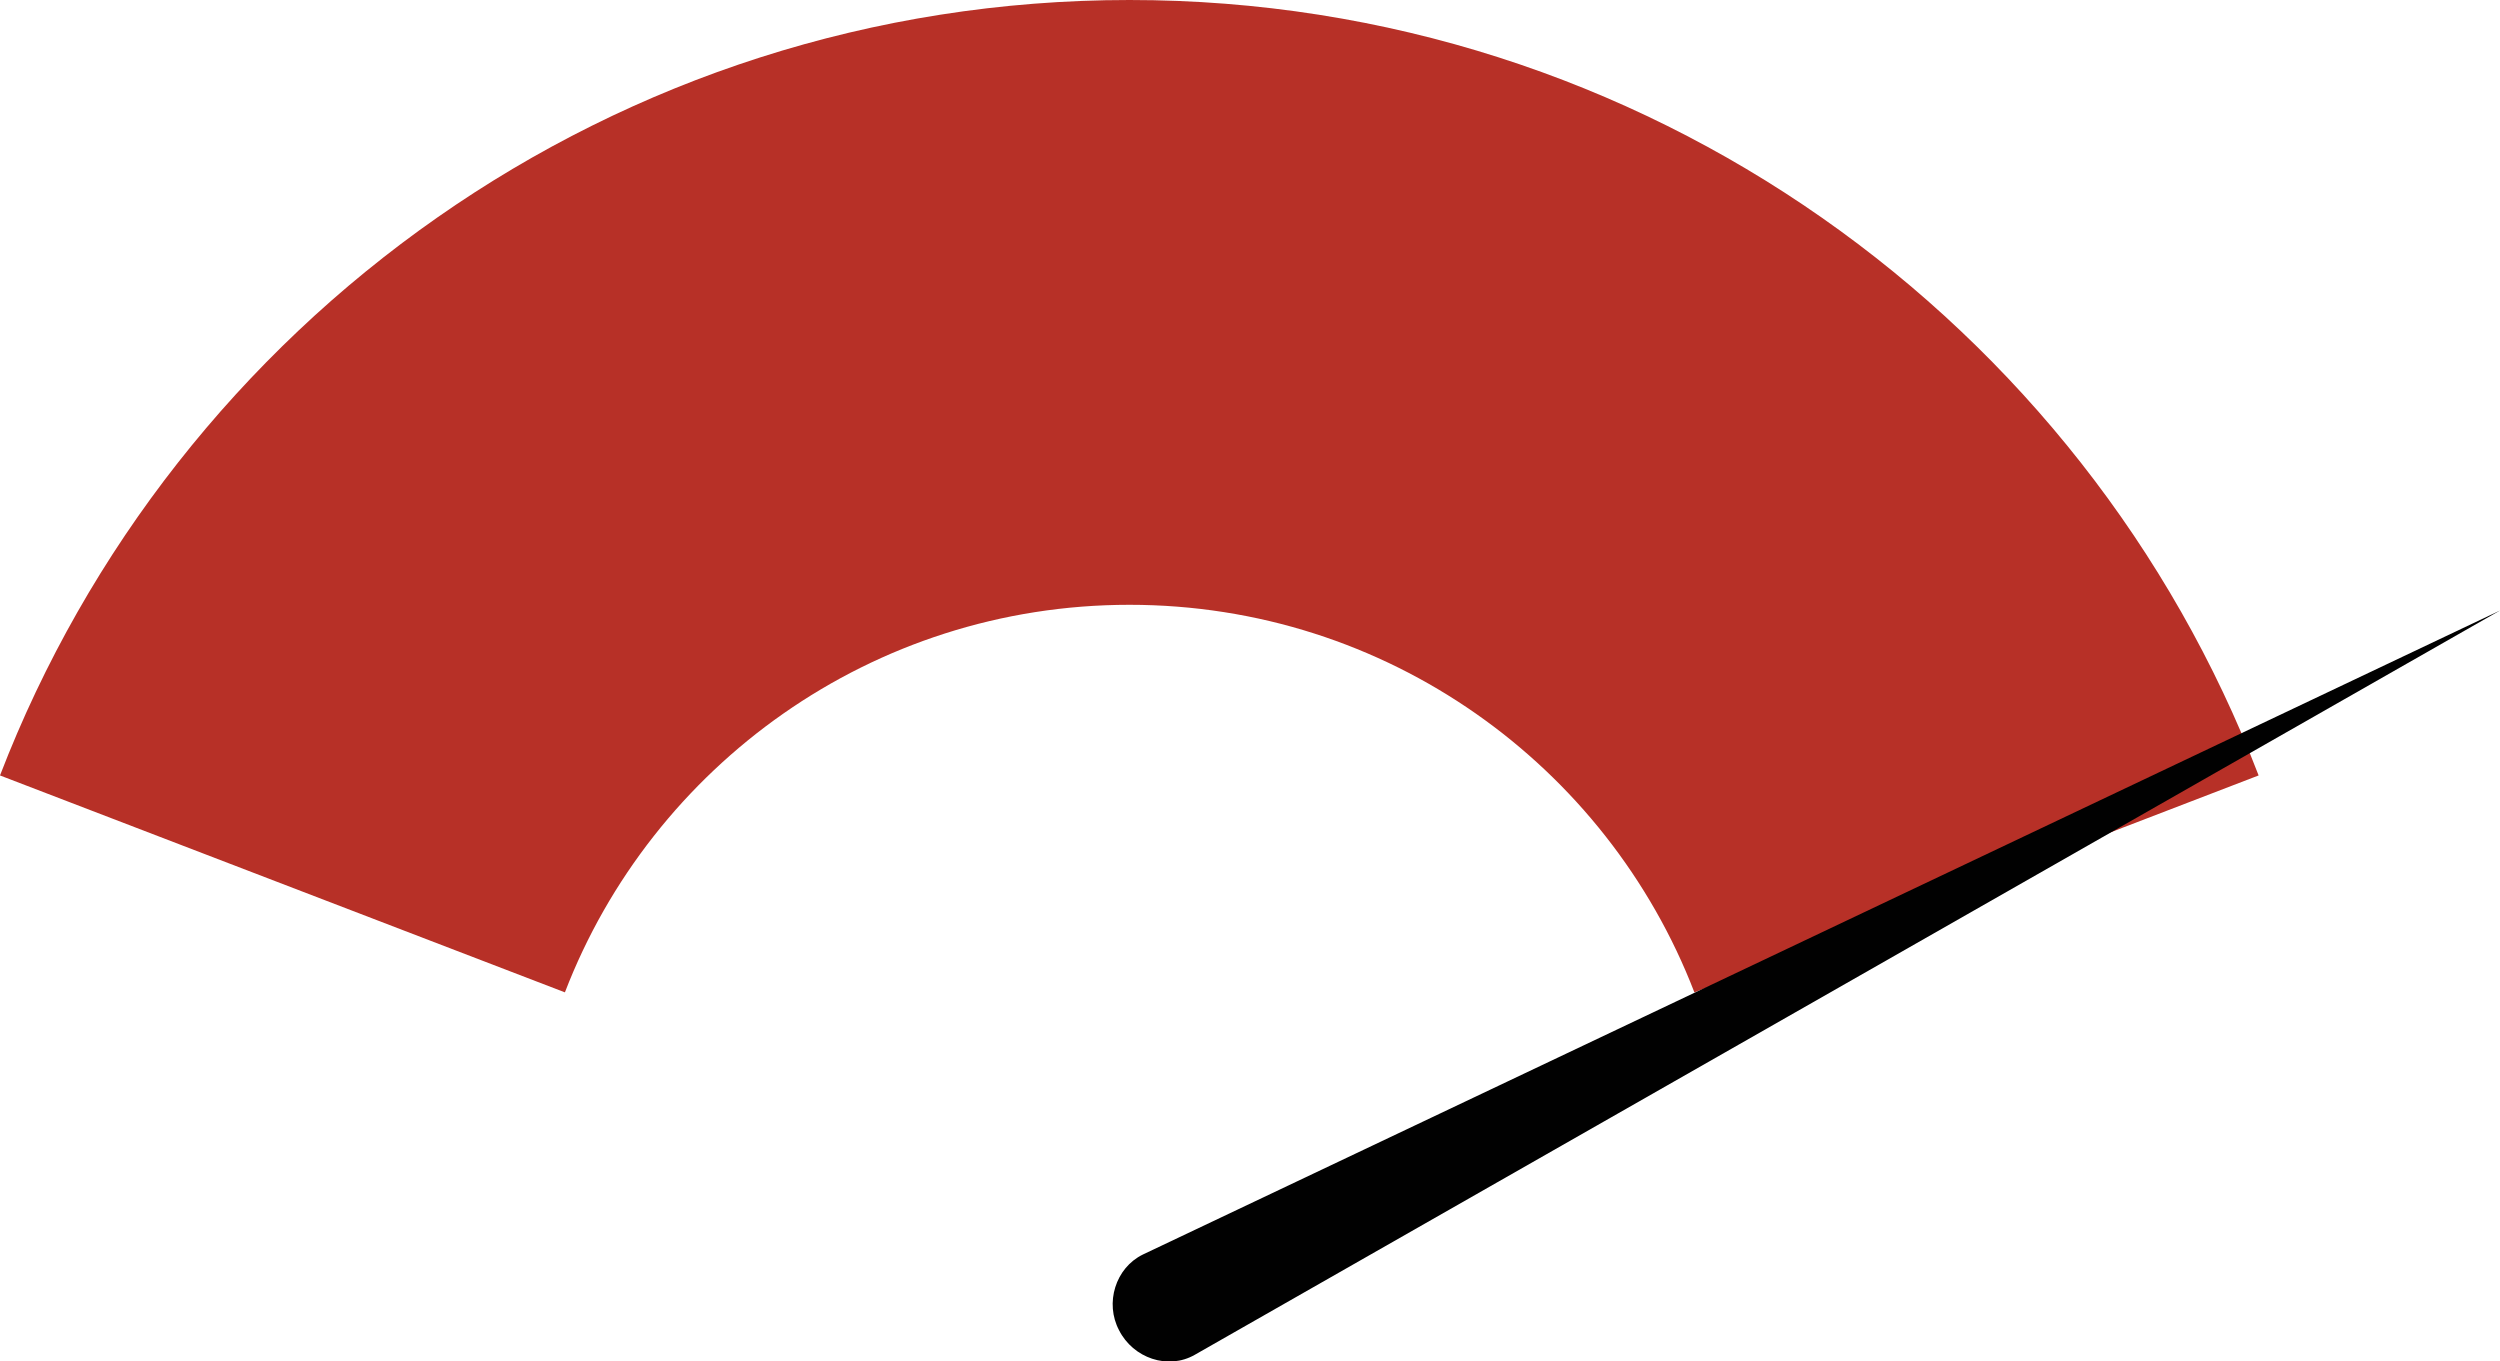 <?xml version="1.0" encoding="utf-8"?>
<!-- Generator: Adobe Illustrator 21.0.2, SVG Export Plug-In . SVG Version: 6.00 Build 0)  -->
<svg version="1.1" id="Layer_1" xmlns="http://www.w3.org/2000/svg" xmlns:xlink="http://www.w3.org/1999/xlink" x="0px" y="0px"
	 viewBox="0 0 745.7 406.1" style="enable-background:new 0 0 745.7 406.1;" xml:space="preserve">
<style type="text/css">
	.st0{fill-rule:evenodd;clip-rule:evenodd;fill:#B73027;}
	.st1{fill-rule:evenodd;clip-rule:evenodd;fill:#010101;}
</style>
<g>
	<path class="st0" d="M336.9,0c153.6,0,284.8,96,336.8,231.3L505.4,296c-26.1-67.7-91.7-115.6-168.5-115.6S194.5,228.4,168.5,296
		L0,231.3C52.1,96,183.3,0,336.9,0L336.9,0z"/>
	<path class="st1" d="M745.7,182.1L745.7,182.1L356.4,404.1c-8,4.6-18.4,1-22.6-7.3l0,0c-4.3-8.1-1.1-18.6,7.1-22.6L745.7,182.1z"/>
</g>
</svg>
